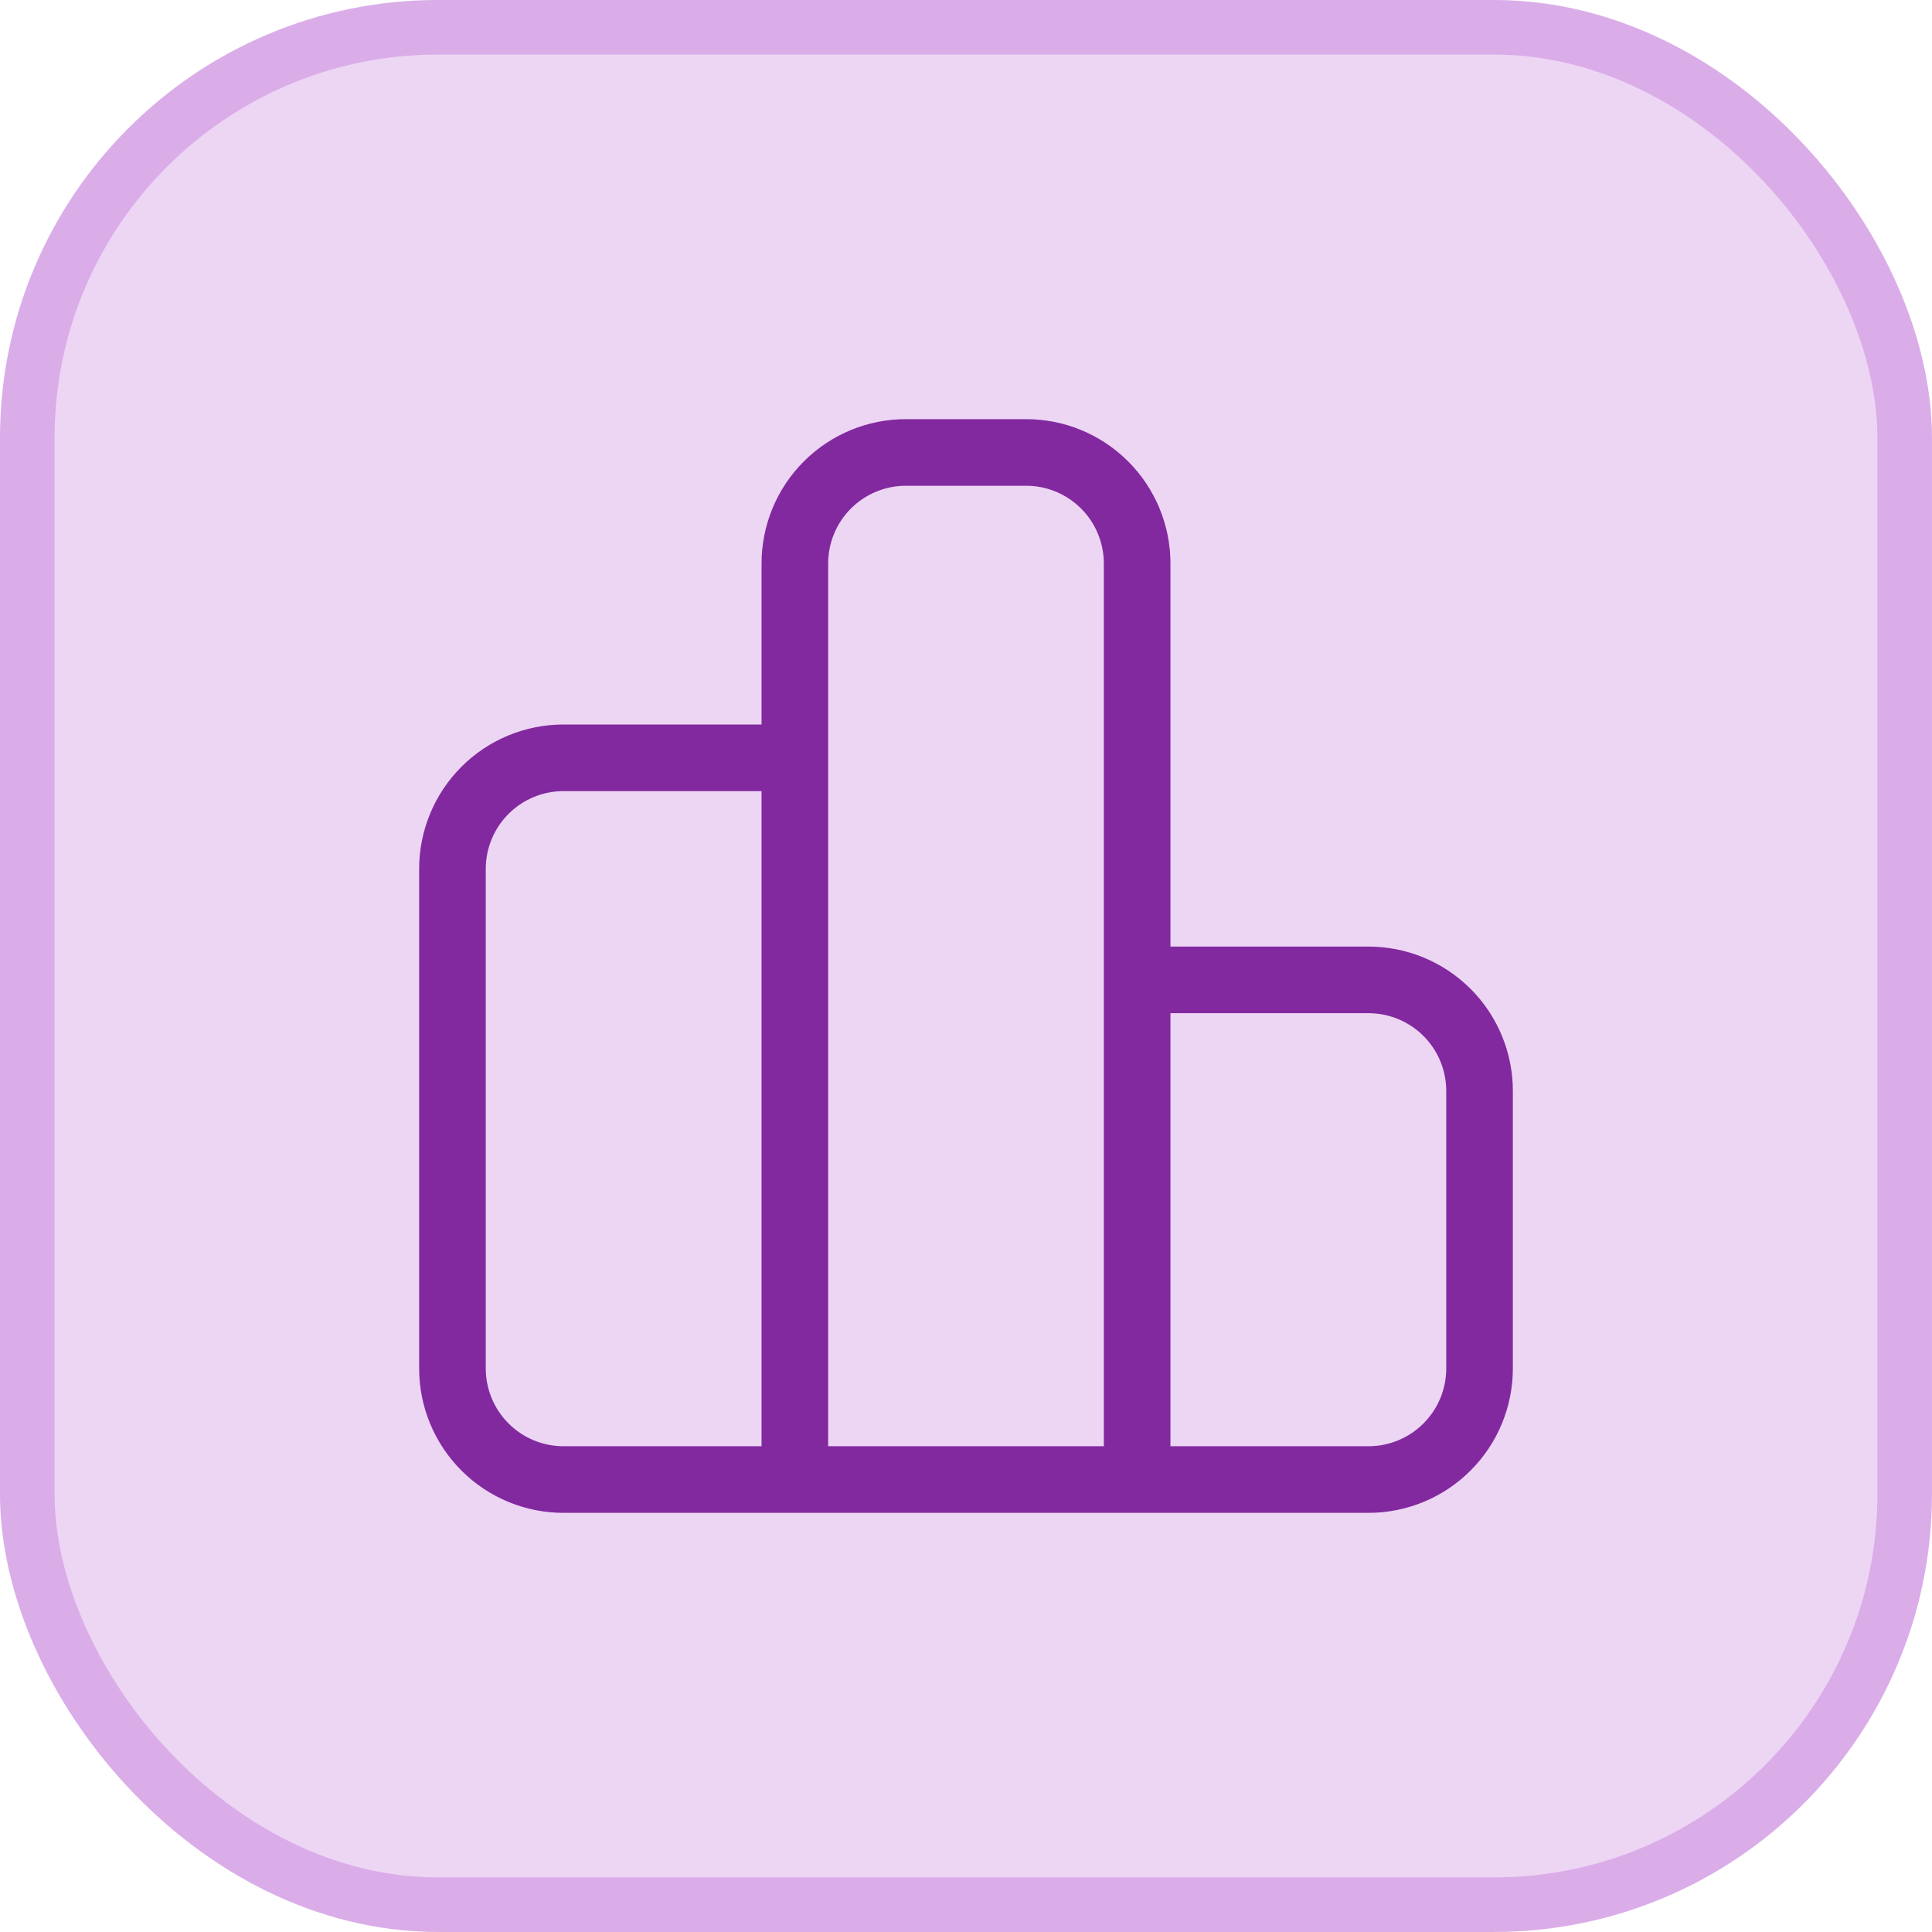 <svg width="58" height="58" viewBox="0 0 58 58" fill="none" xmlns="http://www.w3.org/2000/svg">
<rect x="0.819" y="0.819" width="56.361" height="56.361" rx="12.331" fill="#EDD6F4"/>
<rect x="0.819" y="0.819" width="56.361" height="56.361" rx="12.331" stroke="#DAADE9" stroke-width="1.639"/>
<path d="M23.862 44.417V22.75H16.917C16.033 22.75 15.185 23.101 14.56 23.726C13.935 24.351 13.583 25.199 13.583 26.083V41.083C13.583 41.967 13.935 42.815 14.56 43.44C15.185 44.066 16.033 44.417 16.917 44.417H23.862ZM23.862 44.417H34.138M23.862 44.417V16.917C23.862 16.033 24.213 15.185 24.838 14.56C25.463 13.934 26.311 13.583 27.195 13.583H30.805C31.689 13.583 32.537 13.934 33.162 14.56C33.787 15.185 34.138 16.033 34.138 16.917V44.417M34.138 44.417H41.083C41.967 44.417 42.815 44.066 43.44 43.44C44.066 42.815 44.417 41.967 44.417 41.083V32.75C44.417 31.866 44.066 31.018 43.44 30.393C42.815 29.768 41.967 29.417 41.083 29.417H34.138V44.417Z" stroke="#8229A0" stroke-width="2" stroke-linecap="round" stroke-linejoin="round"/>
</svg>
